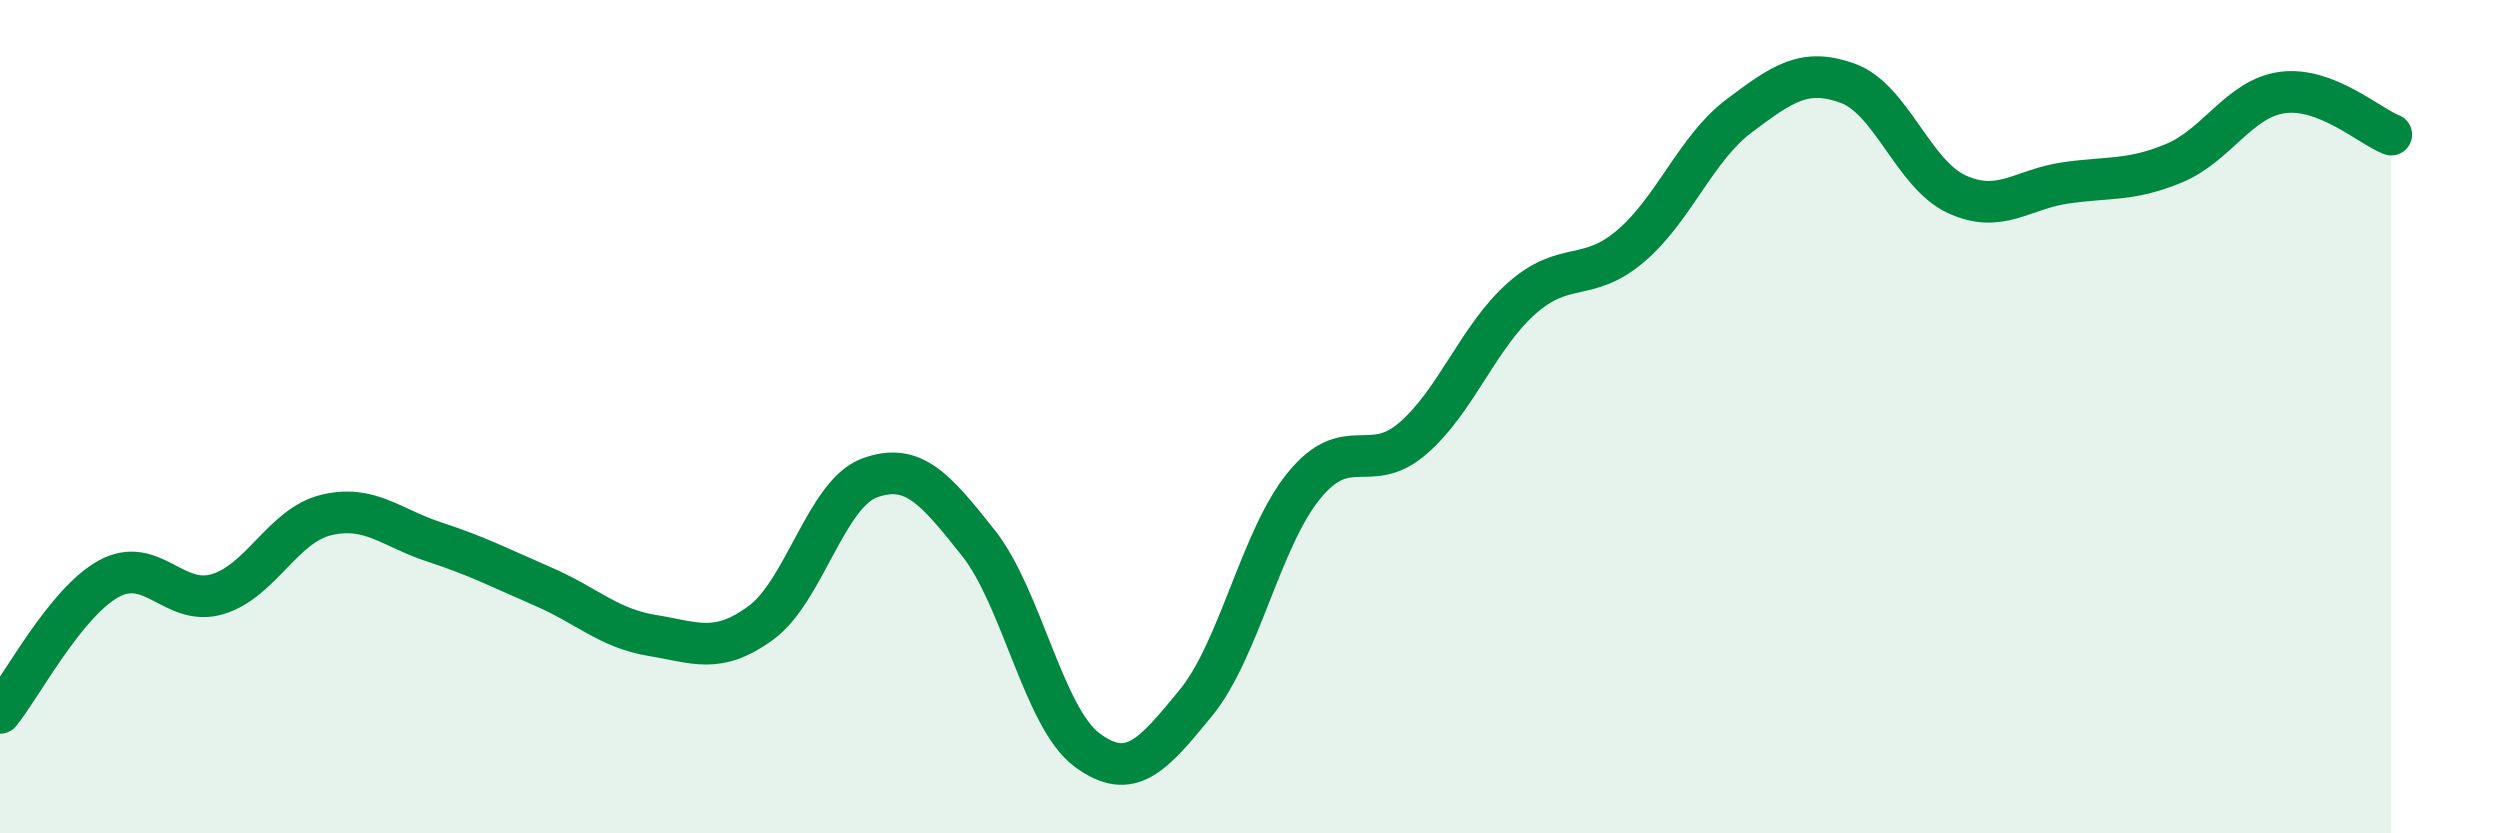 
    <svg width="60" height="20" viewBox="0 0 60 20" xmlns="http://www.w3.org/2000/svg">
      <path
        d="M 0,17.11 C 0.52,16.47 1.57,14.46 2.61,13.89 C 3.65,13.32 4.18,14.57 5.22,14.26 C 6.26,13.95 6.79,12.61 7.83,12.36 C 8.87,12.11 9.39,12.67 10.43,13.01 C 11.47,13.35 12,13.63 13.04,14.08 C 14.08,14.53 14.61,15.08 15.65,15.25 C 16.69,15.42 17.22,15.71 18.26,14.95 C 19.3,14.19 19.83,11.85 20.87,11.47 C 21.91,11.09 22.44,11.72 23.48,13.03 C 24.52,14.34 25.05,17.23 26.09,18 C 27.13,18.77 27.66,18.14 28.7,16.87 C 29.74,15.6 30.26,12.92 31.3,11.65 C 32.34,10.38 32.87,11.42 33.91,10.52 C 34.95,9.62 35.48,8.08 36.52,7.16 C 37.56,6.24 38.09,6.79 39.13,5.91 C 40.17,5.03 40.7,3.56 41.74,2.78 C 42.78,2 43.31,1.62 44.35,2 C 45.39,2.38 45.92,4.18 46.96,4.66 C 48,5.14 48.53,4.54 49.57,4.39 C 50.61,4.24 51.13,4.35 52.17,3.92 C 53.21,3.49 53.74,2.36 54.78,2.22 C 55.82,2.08 56.87,3.03 57.39,3.23L57.39 20L0 20Z"
        fill="#008740"
        opacity="0.1"
        stroke-linecap="round"
        stroke-linejoin="round"
      />
      <path
        d="M 0,17.11 C 0.52,16.47 1.57,14.46 2.61,13.89 C 3.65,13.32 4.18,14.57 5.22,14.26 C 6.26,13.95 6.79,12.61 7.83,12.36 C 8.87,12.11 9.39,12.67 10.43,13.01 C 11.47,13.35 12,13.63 13.04,14.08 C 14.08,14.53 14.61,15.08 15.65,15.25 C 16.69,15.42 17.22,15.71 18.26,14.95 C 19.3,14.19 19.83,11.85 20.87,11.47 C 21.91,11.09 22.44,11.72 23.48,13.03 C 24.52,14.34 25.05,17.23 26.09,18 C 27.13,18.77 27.66,18.14 28.7,16.87 C 29.74,15.6 30.26,12.92 31.3,11.65 C 32.34,10.38 32.87,11.42 33.91,10.52 C 34.95,9.62 35.48,8.08 36.52,7.16 C 37.56,6.24 38.09,6.79 39.13,5.91 C 40.17,5.03 40.7,3.56 41.74,2.78 C 42.78,2 43.31,1.62 44.35,2 C 45.39,2.38 45.92,4.18 46.96,4.66 C 48,5.14 48.53,4.54 49.57,4.39 C 50.61,4.24 51.13,4.35 52.17,3.92 C 53.21,3.49 53.74,2.36 54.78,2.22 C 55.82,2.08 56.87,3.03 57.39,3.23"
        stroke="#008740"
        stroke-width="1"
        fill="none"
        stroke-linecap="round"
        stroke-linejoin="round"
      />
    </svg>
  